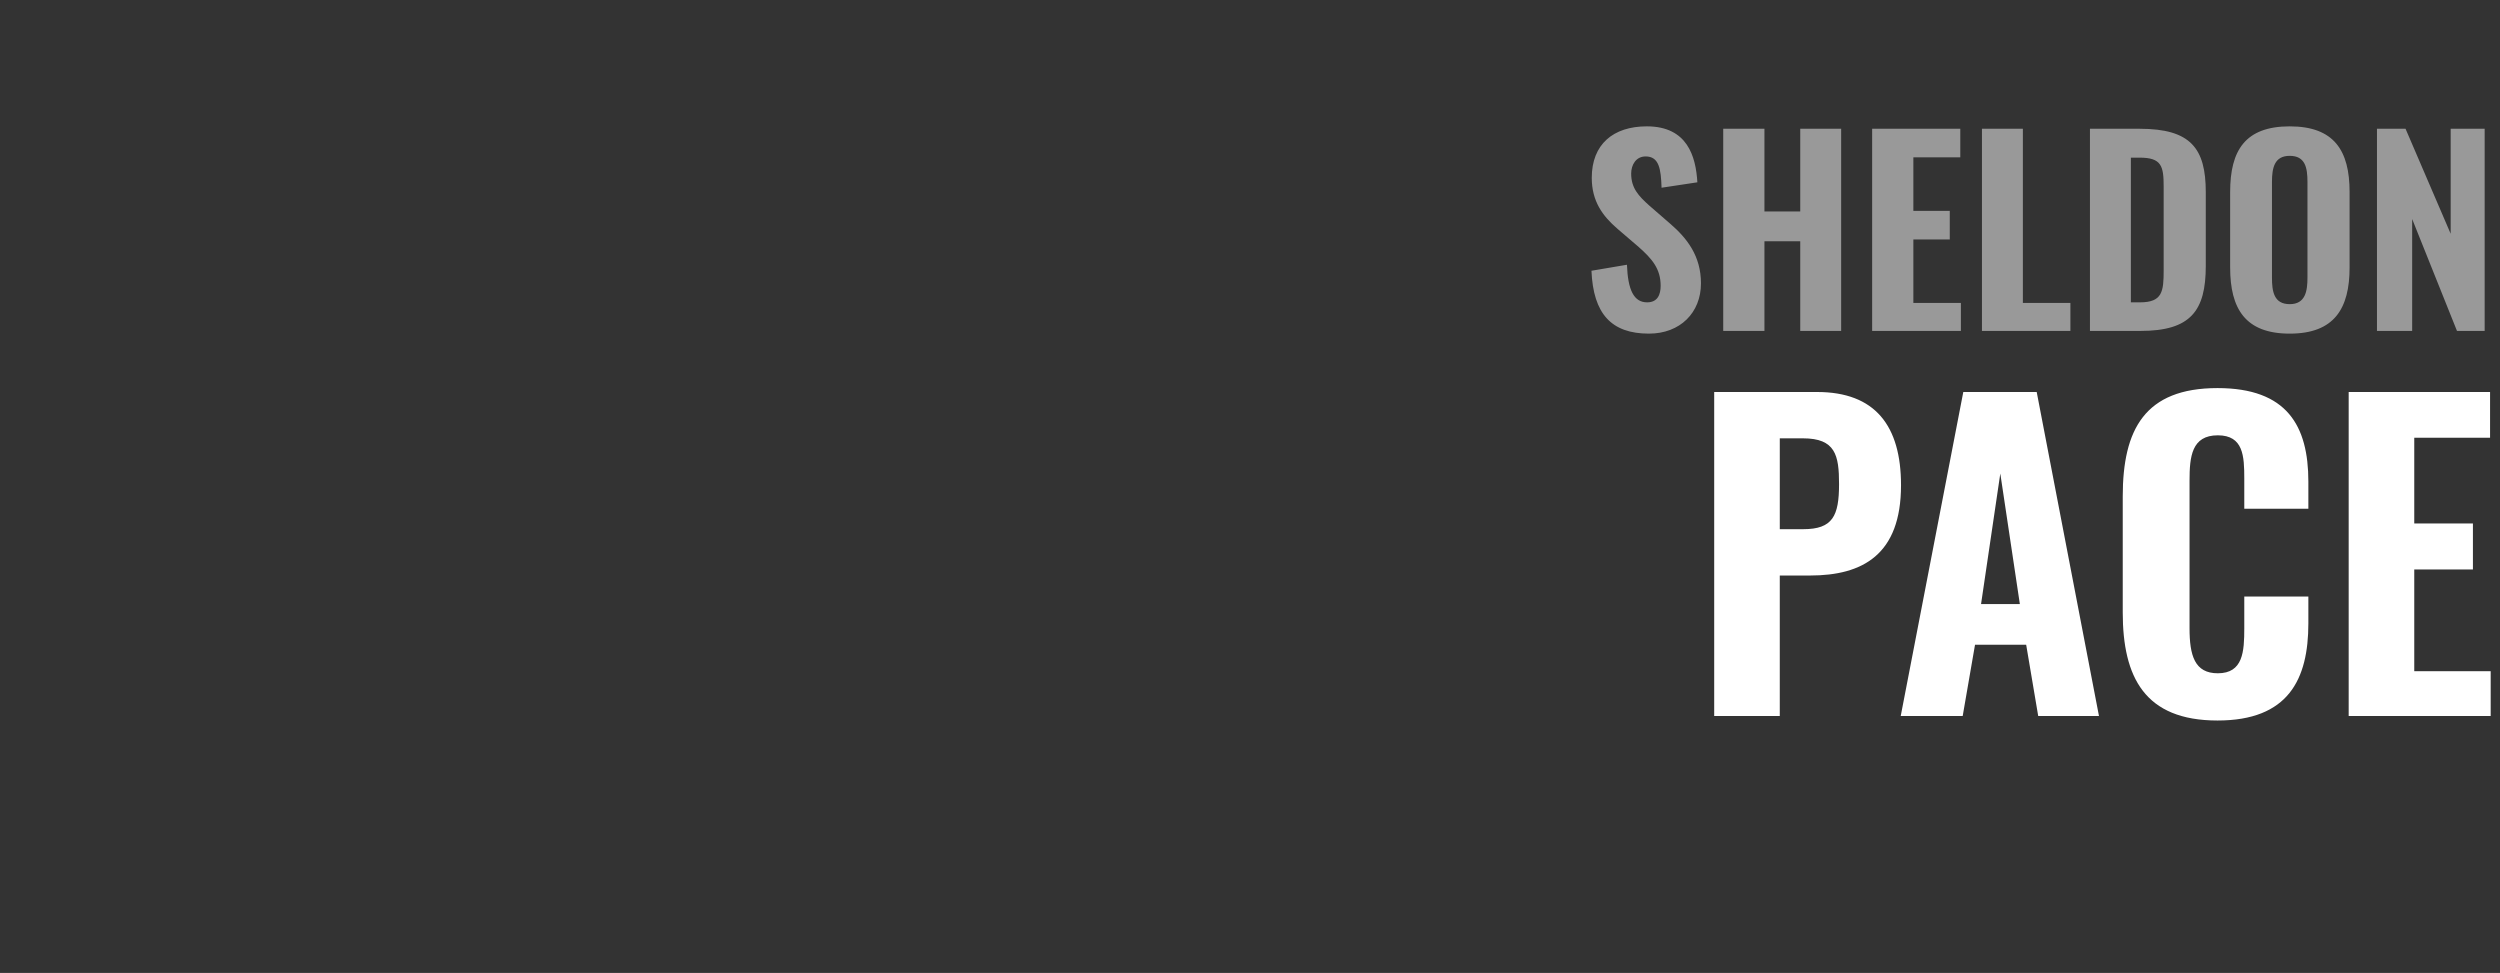 <?xml version="1.0" standalone="no"?><!DOCTYPE svg PUBLIC "-//W3C//DTD SVG 1.1//EN" "http://www.w3.org/Graphics/SVG/1.1/DTD/svg11.dtd"><svg xmlns="http://www.w3.org/2000/svg" version="1.1" width="831px" height="323.4px" viewBox="0 -11 831 323.4" style="top:-11px"><rect x="0" y="-11" width="831" height="323.4" fill="#333333" stroke="none"/><desc>SHELDON PACE</desc><defs/><g id="Polygon84664"><path d="m569.8 119.3c0 0 34.17-.01 34.2 0c19.3 0 27.9 11.2 27.9 31c0 23.1-12.8 30-30.2 30c.01.04-10.1 0-10.1 0l0 46.7l-21.8 0l0-107.7zm29.6 45.6c9.8 0 11.9-4.4 11.9-15c0-9.6-1.2-15.2-12-15.2c.01.02-7.7 0-7.7 0l0 30.2c0 0 7.85.01 7.8 0zm53.2-45.6l24.4 0l20.7 107.7l-20.2 0l-4-23.7l-17 0l-4.1 23.7l-20.6 0l20.8-107.7zm18.8 70.5l-6.5-43.4l-6.4 43.4l12.9 0zm34.2 2.8c0 0 0-38.6 0-38.6c0-22.2 7.3-36 31.5-36c23.1 0 30.2 12.5 30.2 31.1c-.01-.02 0 9 0 9l-21.3 0c0 0 .01-9.95 0-10c0-7.5-.3-14.4-8.8-14.4c-8.7 0-9.4 7.1-9.4 15.1c0 0 0 49 0 49c0 9.1 1.7 15 9.4 15c8.4 0 8.8-7.2 8.8-15c.01-.04 0-10.5 0-10.5l21.3 0c0 0-.01 8.86 0 8.9c0 18.7-6.7 32.3-30.2 32.3c-24.2 0-31.5-14.4-31.5-35.9zm75.1-73.3l47 0l0 15.2l-25.2 0l0 28.5l19.5 0l0 15.3l-19.5 0l0 33.8l25.4 0l0 14.9l-47.2 0l0-107.7z" stroke="none" fill="#ffffff"/></g><g id="Polygon84663"><path d="m529 79c0 0 11.8-2 11.8-2c.3 8.4 2.3 12.5 6.7 12.5c3.5 0 4.5-2.6 4.5-5.5c0-5.7-2.9-9-7.3-12.9c0 0-7-6-7-6c-5-4.3-8.6-9.2-8.6-17c0-11.1 7.1-17.1 18.3-17.1c13.5 0 16.3 10 16.8 18.6c0 0-11.9 1.8-11.9 1.8c-.2-6.2-.8-10.4-5.3-10.4c-3.2 0-4.8 2.8-4.8 5.7c0 4.8 2.4 7.4 6.1 10.7c0 0 6.8 5.9 6.8 5.9c5.7 4.9 10.3 10.8 10.3 19.9c0 9.7-6.9 16.7-17.3 16.7c-12.5 0-18.5-6.6-19.1-20.9zm43.8-47.2l13.7 0l0 27.5l11.9 0l0-27.5l13.6 0l0 67.2l-13.6 0l0-29.8l-11.9 0l0 29.8l-13.7 0l0-67.2zm49.5 0l29.3 0l0 9.5l-15.6 0l0 17.8l12.1 0l0 9.5l-12.1 0l0 21.1l15.8 0l0 9.3l-29.5 0l0-67.2zm36.5 0l13.6 0l0 57.9l15.8 0l0 9.3l-29.4 0l0-67.2zm35.9 0c0 0 16.45-.01 16.5 0c17 0 22 6.5 22 21.1c0 0 0 24.5 0 24.5c0 14.9-5 21.6-21.7 21.6c-.02.02-16.8 0-16.8 0l0-67.2zm16.6 57.7c7.5 0 7.9-3.6 7.9-10.7c0 0 0-27.8 0-27.8c0-6.8-.7-9.6-8-9.6c.03.02-2.9 0-2.9 0l0 48.1c0 0 3.02-.03 3 0zm30-11.6c0 0 0-25.1 0-25.1c0-13.8 5-21.8 19.8-21.8c14.8 0 19.9 8.1 19.9 21.8c0 0 0 25.1 0 25.1c0 13.7-5.1 22-19.9 22c-14.8 0-19.8-8.3-19.8-22zm25.7 3.4c0 0 0-31.8 0-31.8c0-4.7-.7-8.7-5.9-8.7c-5.1 0-5.9 4-5.9 8.7c0 0 0 31.8 0 31.8c0 4.5.6 8.8 5.9 8.8c5.2 0 5.9-4.3 5.9-8.8zm23.1-49.5l9.5 0l15 34.9l0-34.9l11.3 0l0 67.2l-9.2 0l-14.9-37.2l0 37.2l-11.7 0l0-67.2z" stroke="none" fill="#999999"/></g></svg>